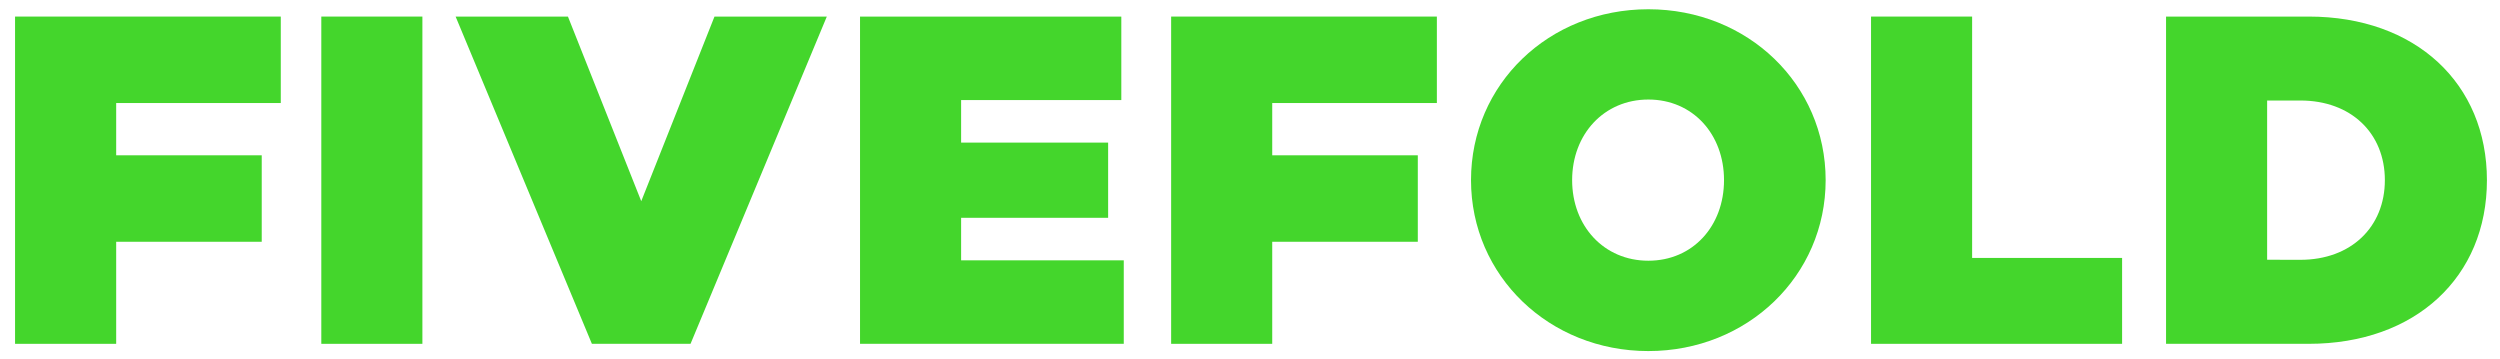 <?xml version="1.0" encoding="UTF-8"?> <svg xmlns="http://www.w3.org/2000/svg" id="Layer_1" data-name="Layer 1" viewBox="0 0 693.96 99.67"><defs><style>.cls-1{fill:#44d62c;}</style></defs><title>Fivefold-logo-02</title><path class="cls-1" d="M32.25,43.11h40.4v24H32.25V95.44H4.18V4.6H77.94v24H32.25Z"></path><path class="cls-1" d="M89.19,95.44V4.6h28.06V95.44Z"></path><path class="cls-1" d="M191.68,95.44H164.3L126.47,4.6h31.18L178,55.85,198.33,4.6h31.18Z"></path><path class="cls-1" d="M311.94,95.44H238.73V4.6h72.53V27.78H266.79v11.8H307.6V60.46H266.79v11.8h45.15Z"></path><path class="cls-1" d="M353.15,43.11h40.41v24H353.15V95.44H325.09V4.6h73.76v24h-45.7Z"></path><path class="cls-1" d="M506.77,50c0,26.57-21.7,47.45-49.22,47.45S408.33,76.59,408.33,50,429.89,2.57,457.55,2.57,506.77,23.45,506.77,50Zm-28.21,0c0-12.75-8.67-22.37-21-22.37S436.4,37.27,436.4,50s8.81,22.37,21.15,22.37S478.56,62.77,478.56,50Z"></path><path class="cls-1" d="M589.06,95.44H519.37V4.6h28.06v67h41.63Z"></path><path class="cls-1" d="M640.85,4.6c29.69,0,49.48,18.57,49.48,45.42s-19.79,45.42-49.48,45.42H601.26V4.6Zm-2.31,67.52C652.64,72.12,662,63,662,50s-9.36-22.1-23.46-22.1h-9.22v44.2Z"></path></svg> 